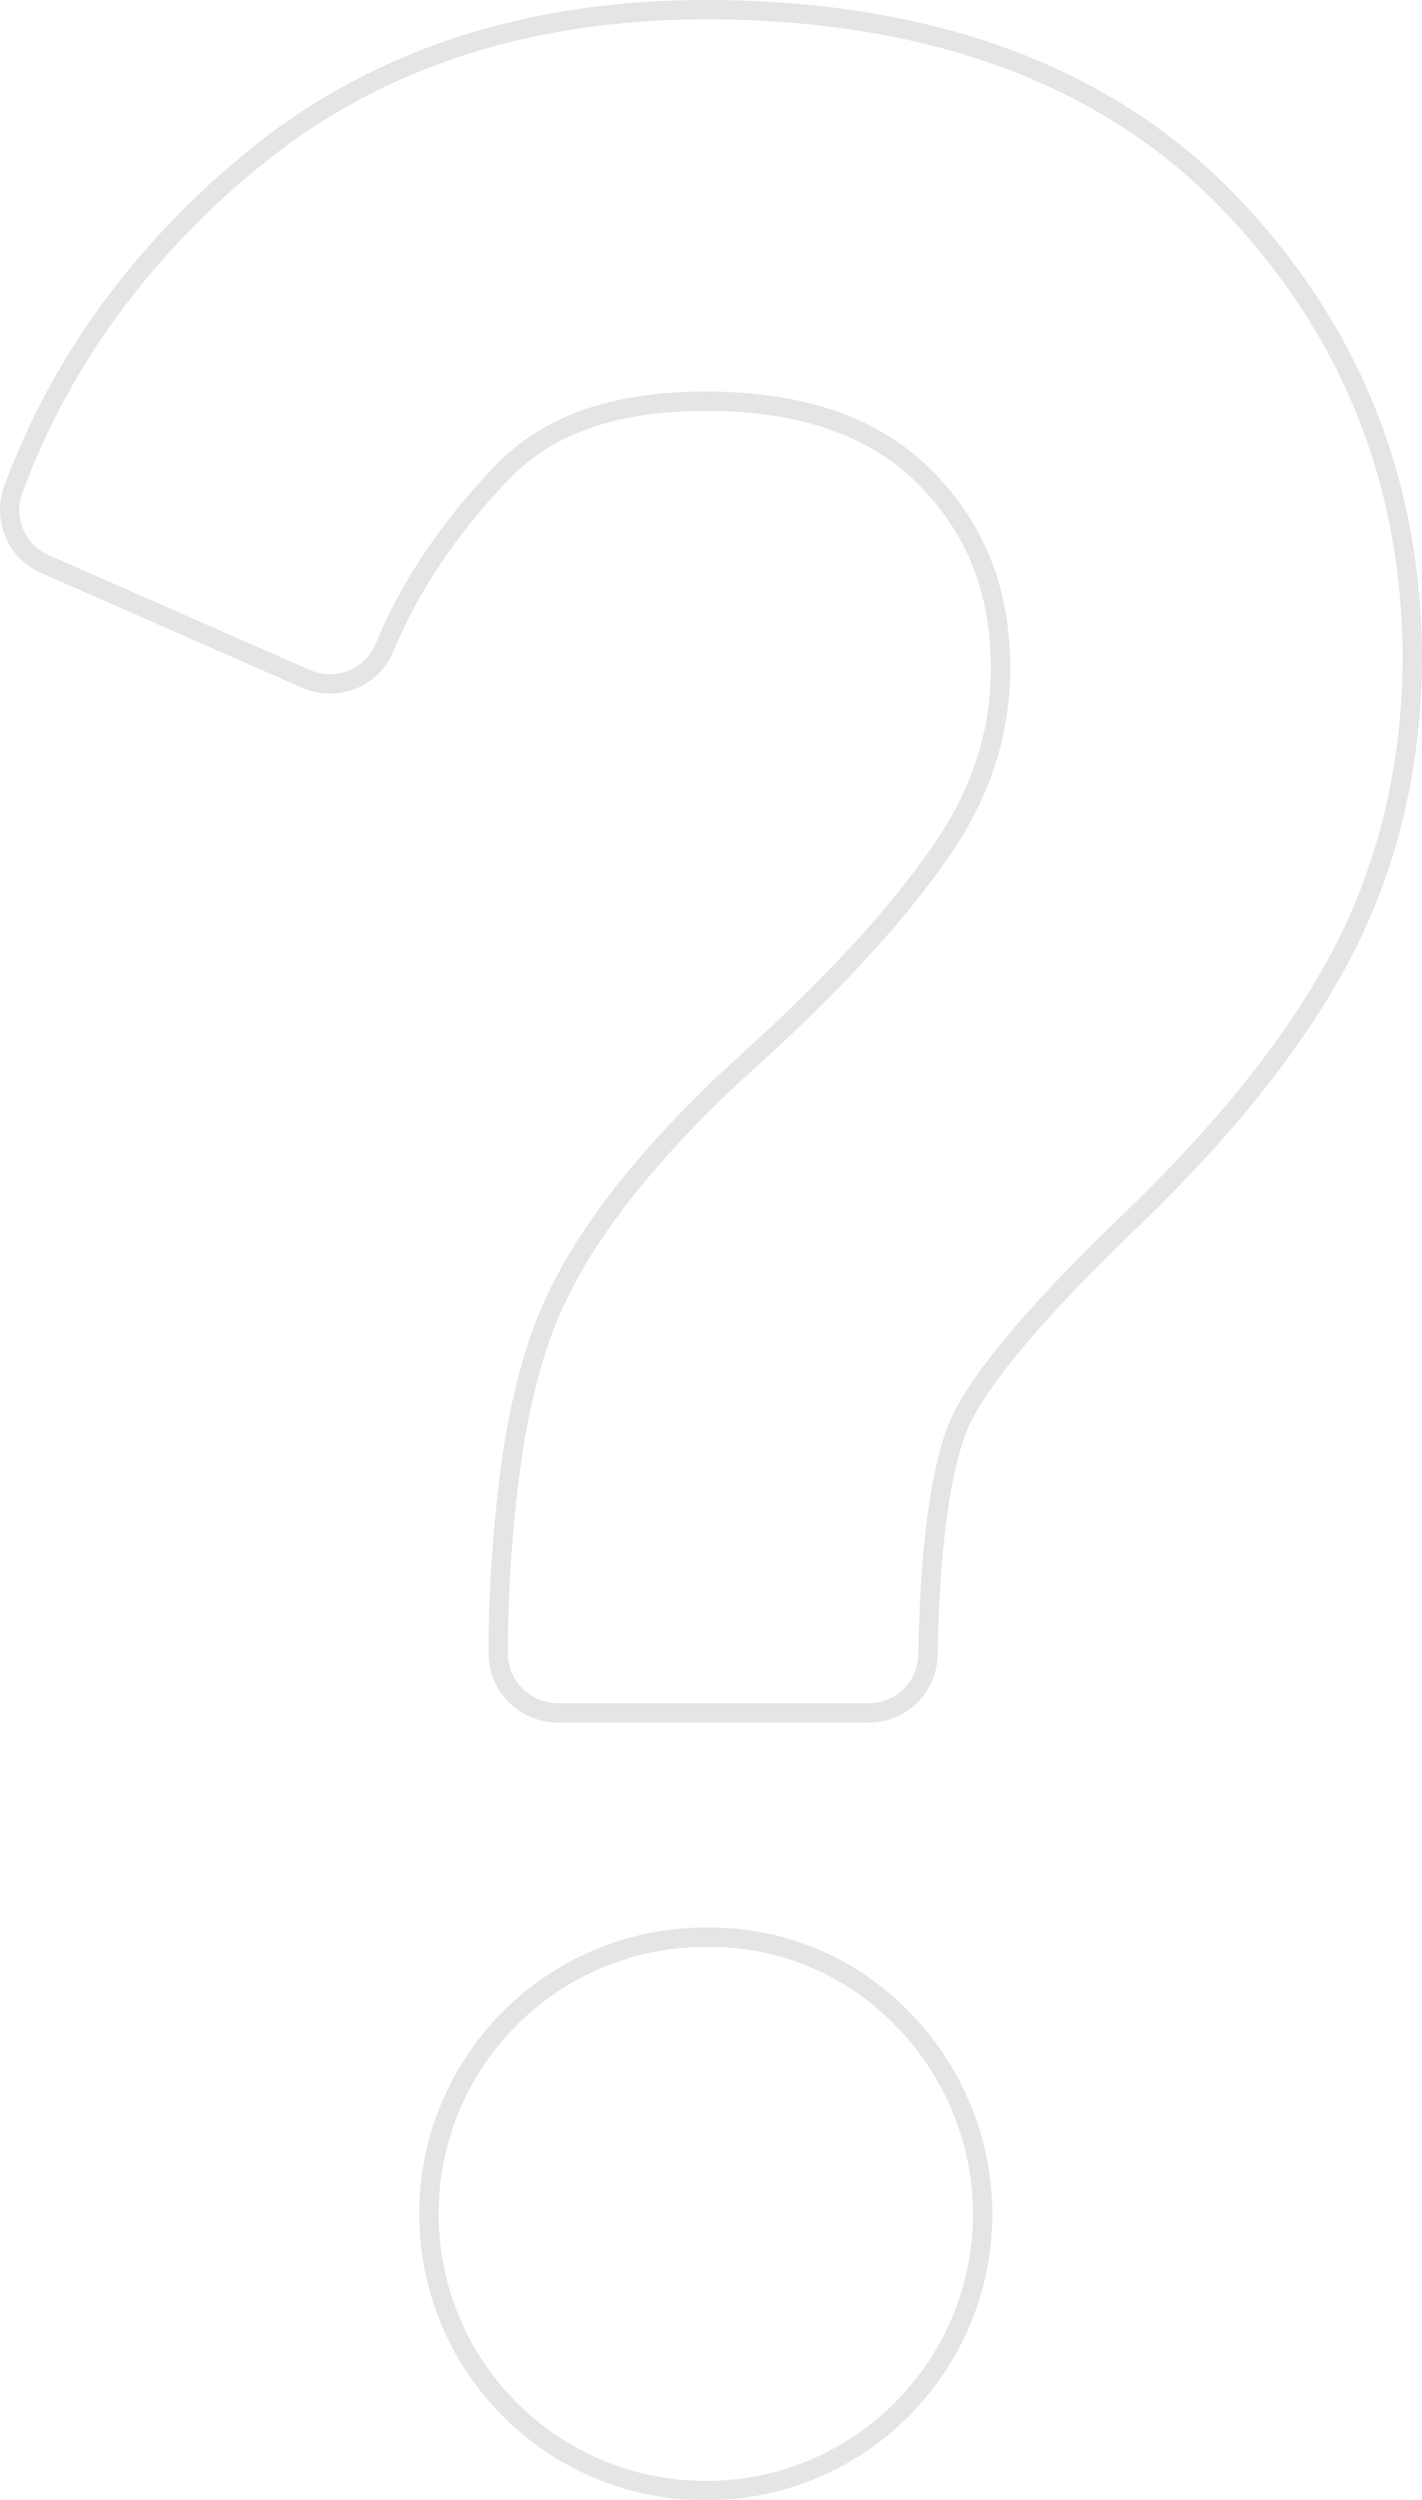 <?xml version="1.0" encoding="UTF-8"?><svg id="Layer_2" xmlns="http://www.w3.org/2000/svg" viewBox="0 0 293.55 516"><defs><style>.cls-1{fill:none;stroke:#e5e5e5;stroke-miterlimit:10;stroke-width:4px;}</style></defs><g id="Layer_1-2"><g id="Layer_2-2"><g id="question_mark"><path class="cls-1" d="m186.15,416.5c-10.4-10.7-24.6-16.7-39.5-16.7h-1c-31.6,0-57.1,25.6-57.1,57.1s25.5,57.1,57.1,57.1h1c31.6-.5,56.7-26.5,56.2-58.1-.3-14.8-6.3-28.9-16.7-39.4ZM253.25,41.3C228.05,15.4,192.15,2.2,146.65,2h-1c-36,0-66.7,9.8-91.3,29.2-11.7,9.2-22.1,19.9-31,31.8-8.6,11.6-15.6,24.4-20.6,38-2.2,6.1.6,12.8,6.5,15.4l53.9,23.7c6.2,2.7,13.4,0,16.1-6.2.1-.1.1-.3.2-.4,5-12.2,13-24.2,23.8-35.6,9.6-10.2,23.5-15.1,42.4-15.1h1c19.4.2,33.9,5.3,44.3,15.7,10.5,10.6,15.6,23.4,15.6,39.4,0,13.4-4,25.7-12.2,37.6-9,13.1-22.3,27.6-39.5,43.1-2.8,2.6-5.6,5.1-8.1,7.6-15.3,15-25.9,28.9-32.2,42.4-3.7,7.9-6.5,17.8-8.5,29.8-2.1,14.1-3.2,28.3-3.2,42.6-.1,6.8,5.3,12.3,12,12.5h64.5c6.7,0,12.1-5.3,12.2-12,.5-27.3,3.6-40.6,6.2-47,2.5-6.2,10.6-18.5,34.9-41.9,20.1-19.2,35.1-38,44.4-55.8,9.6-18.4,14.5-39.1,14.5-61.5-.2-36.3-13-68-38.3-94h0Z"/></g></g></g></svg>